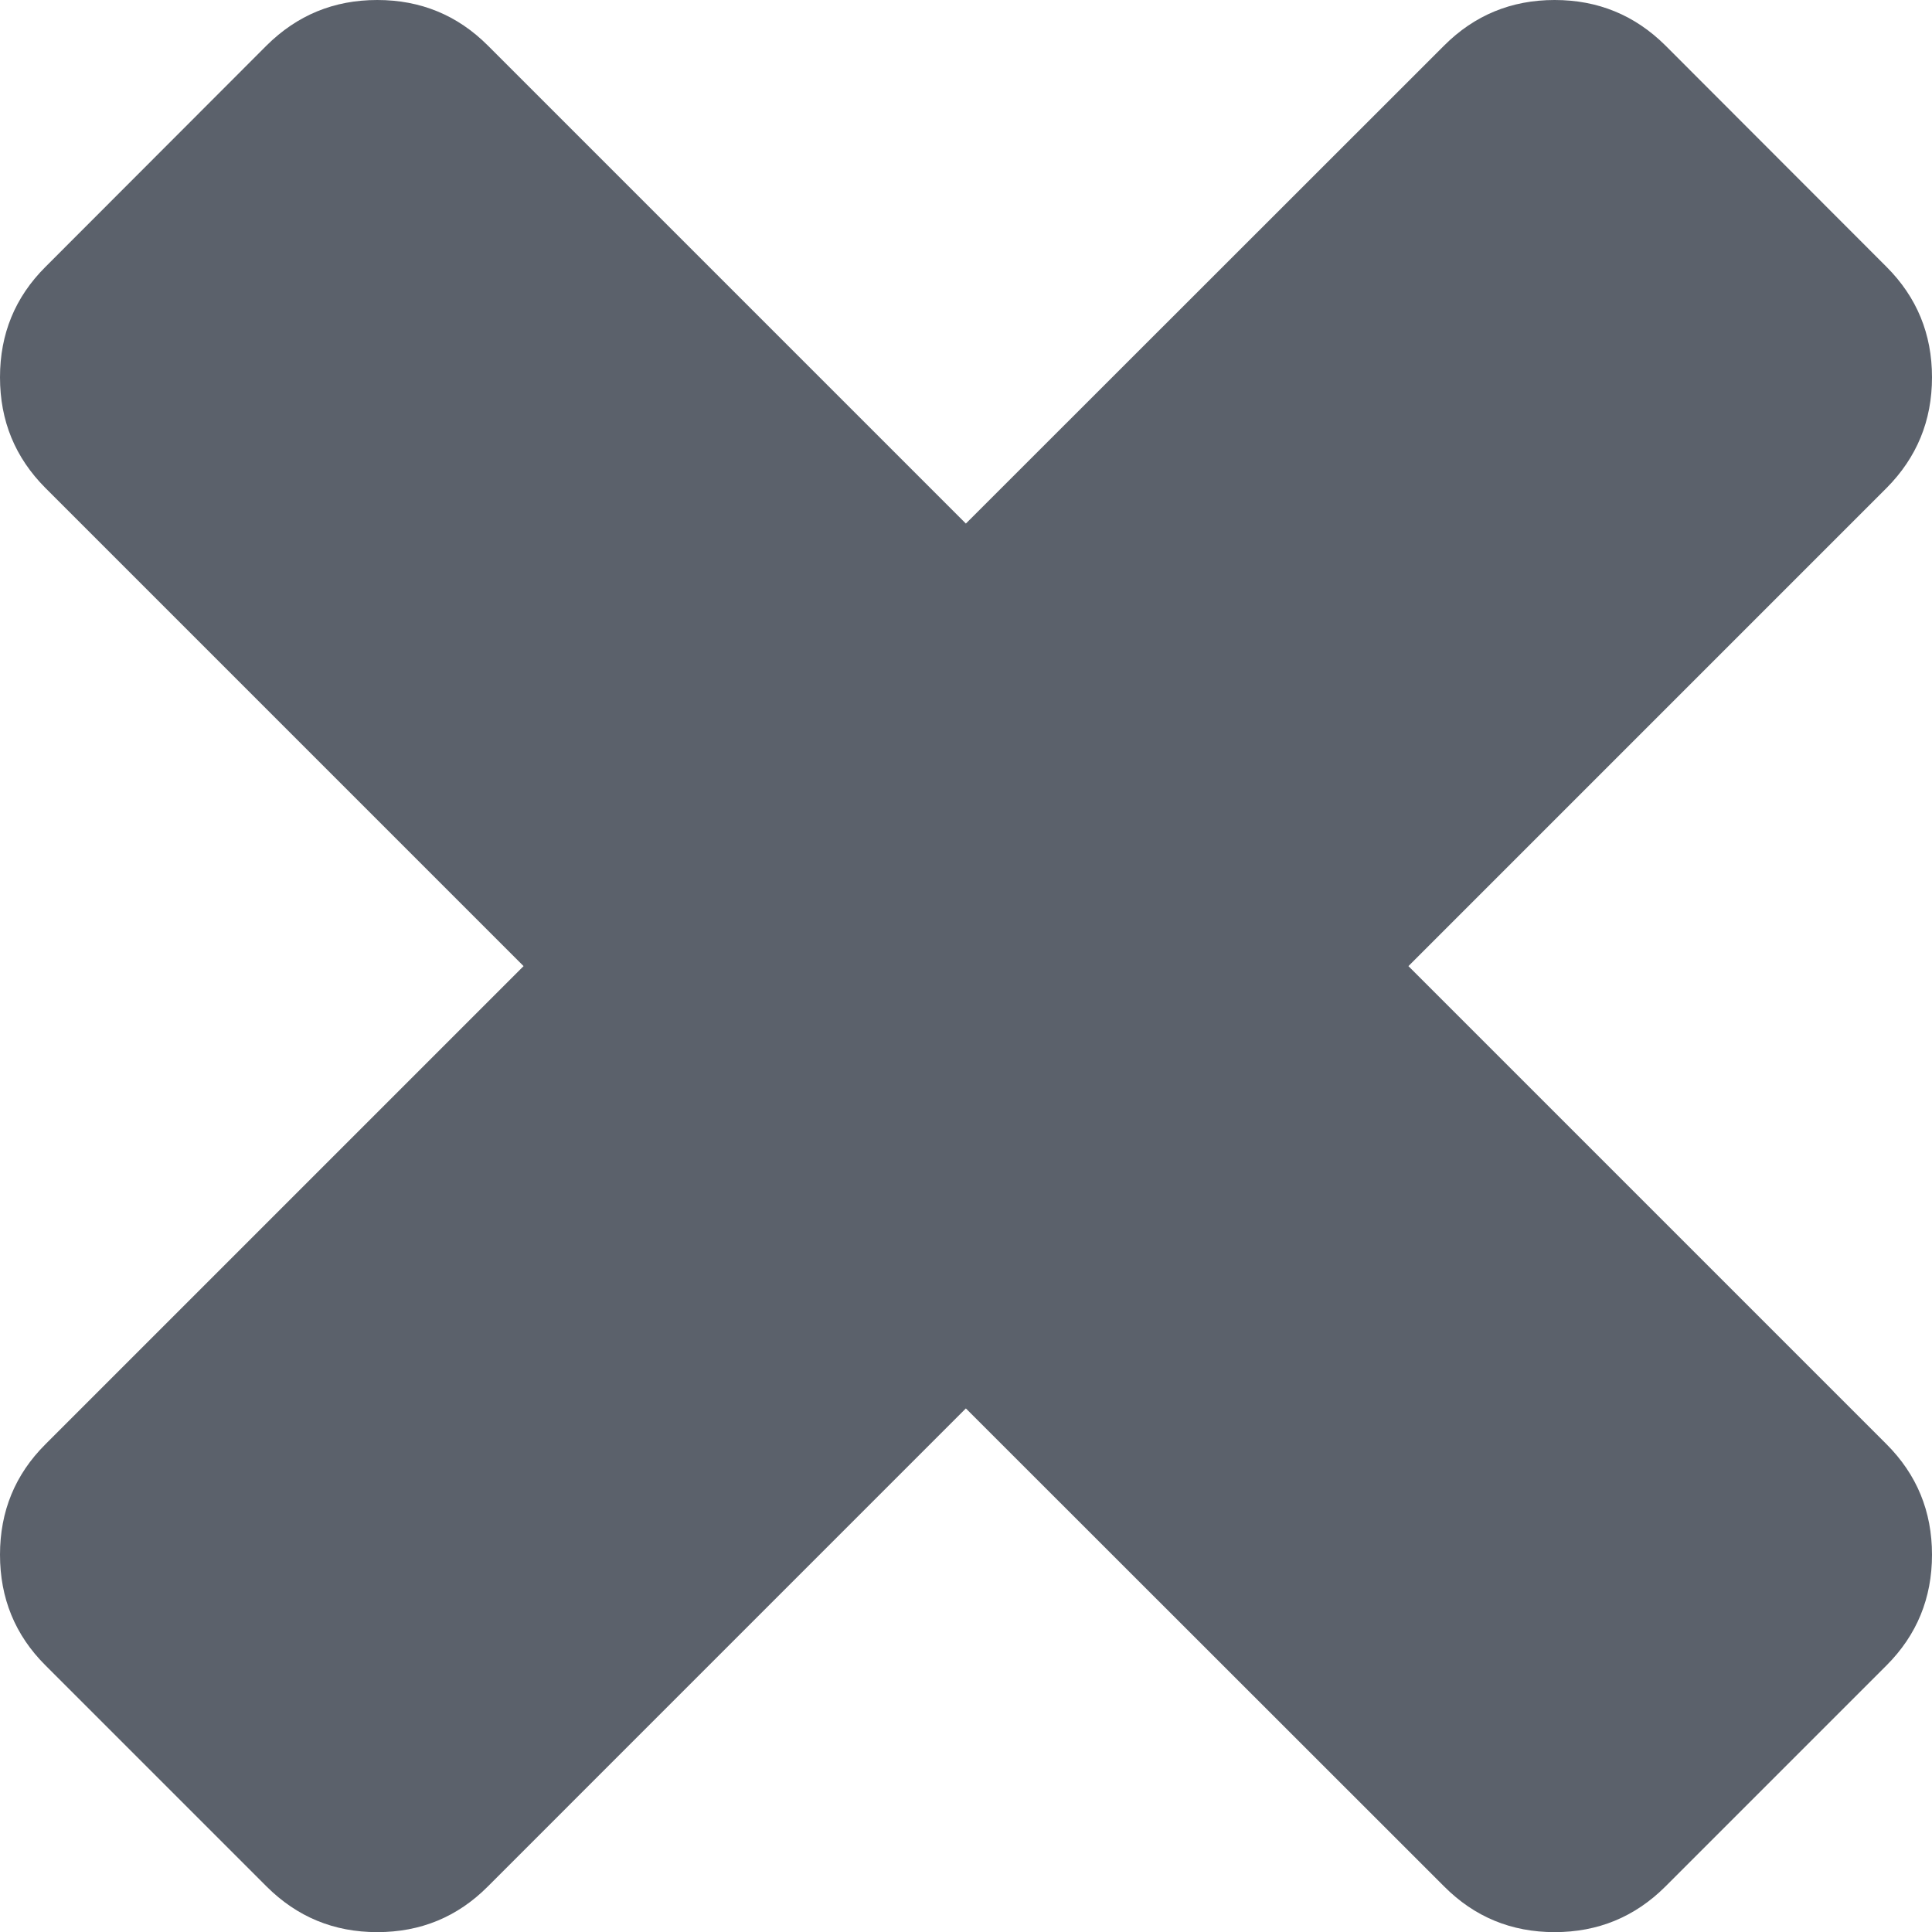 <?xml version="1.0" encoding="UTF-8"?>
<svg width="15px" height="15px" viewBox="0 0 15 15" version="1.1" xmlns="http://www.w3.org/2000/svg" xmlns:xlink="https://www.w3.org/1999/xlink">
    <!-- Generator: Sketch 43.2 (39069) - http://www.bohemiancoding.com/sketch -->
    <title>Fill 15 Copy</title>
    <desc>Created with Sketch.</desc>
    <defs></defs>
    <g id="Symbols" stroke="none" stroke-width="1" fill="none" fill-rule="evenodd">
        <g id="UI-element-/-Icons-/-Close" fill="#5B616B">
            <path d="M14.647,11.213 C14.882,11.448 15,11.734 15,12.071 C15,12.408 14.882,12.695 14.647,12.93 L12.93,14.647 C12.693,14.883 12.407,15.001 12.07,15.001 C11.734,15.001 11.448,14.883 11.213,14.647 L7.499,10.935 L3.787,14.647 C3.552,14.883 3.266,15.001 2.929,15.001 C2.592,15.001 2.307,14.883 2.07,14.647 L0.353,12.93 C0.117,12.695 0,12.408 0,12.071 C0,11.734 0.117,11.448 0.353,11.213 L4.065,7.501 L0.353,3.789 C0.117,3.552 0,3.267 0,2.929 C0,2.593 0.117,2.307 0.353,2.072 L2.07,0.353 C2.307,0.118 2.592,0 2.929,0 C3.266,0 3.552,0.118 3.787,0.353 L7.499,4.065 L11.213,0.353 C11.448,0.118 11.734,0 12.07,0 C12.407,0 12.693,0.118 12.93,0.353 L14.647,2.072 C14.882,2.307 15,2.593 15,2.929 C15,3.267 14.882,3.552 14.647,3.789 L10.935,7.501 L14.647,11.213 Z" id="Fill-15-Copy"></path>
        </g>
    </g>
</svg>